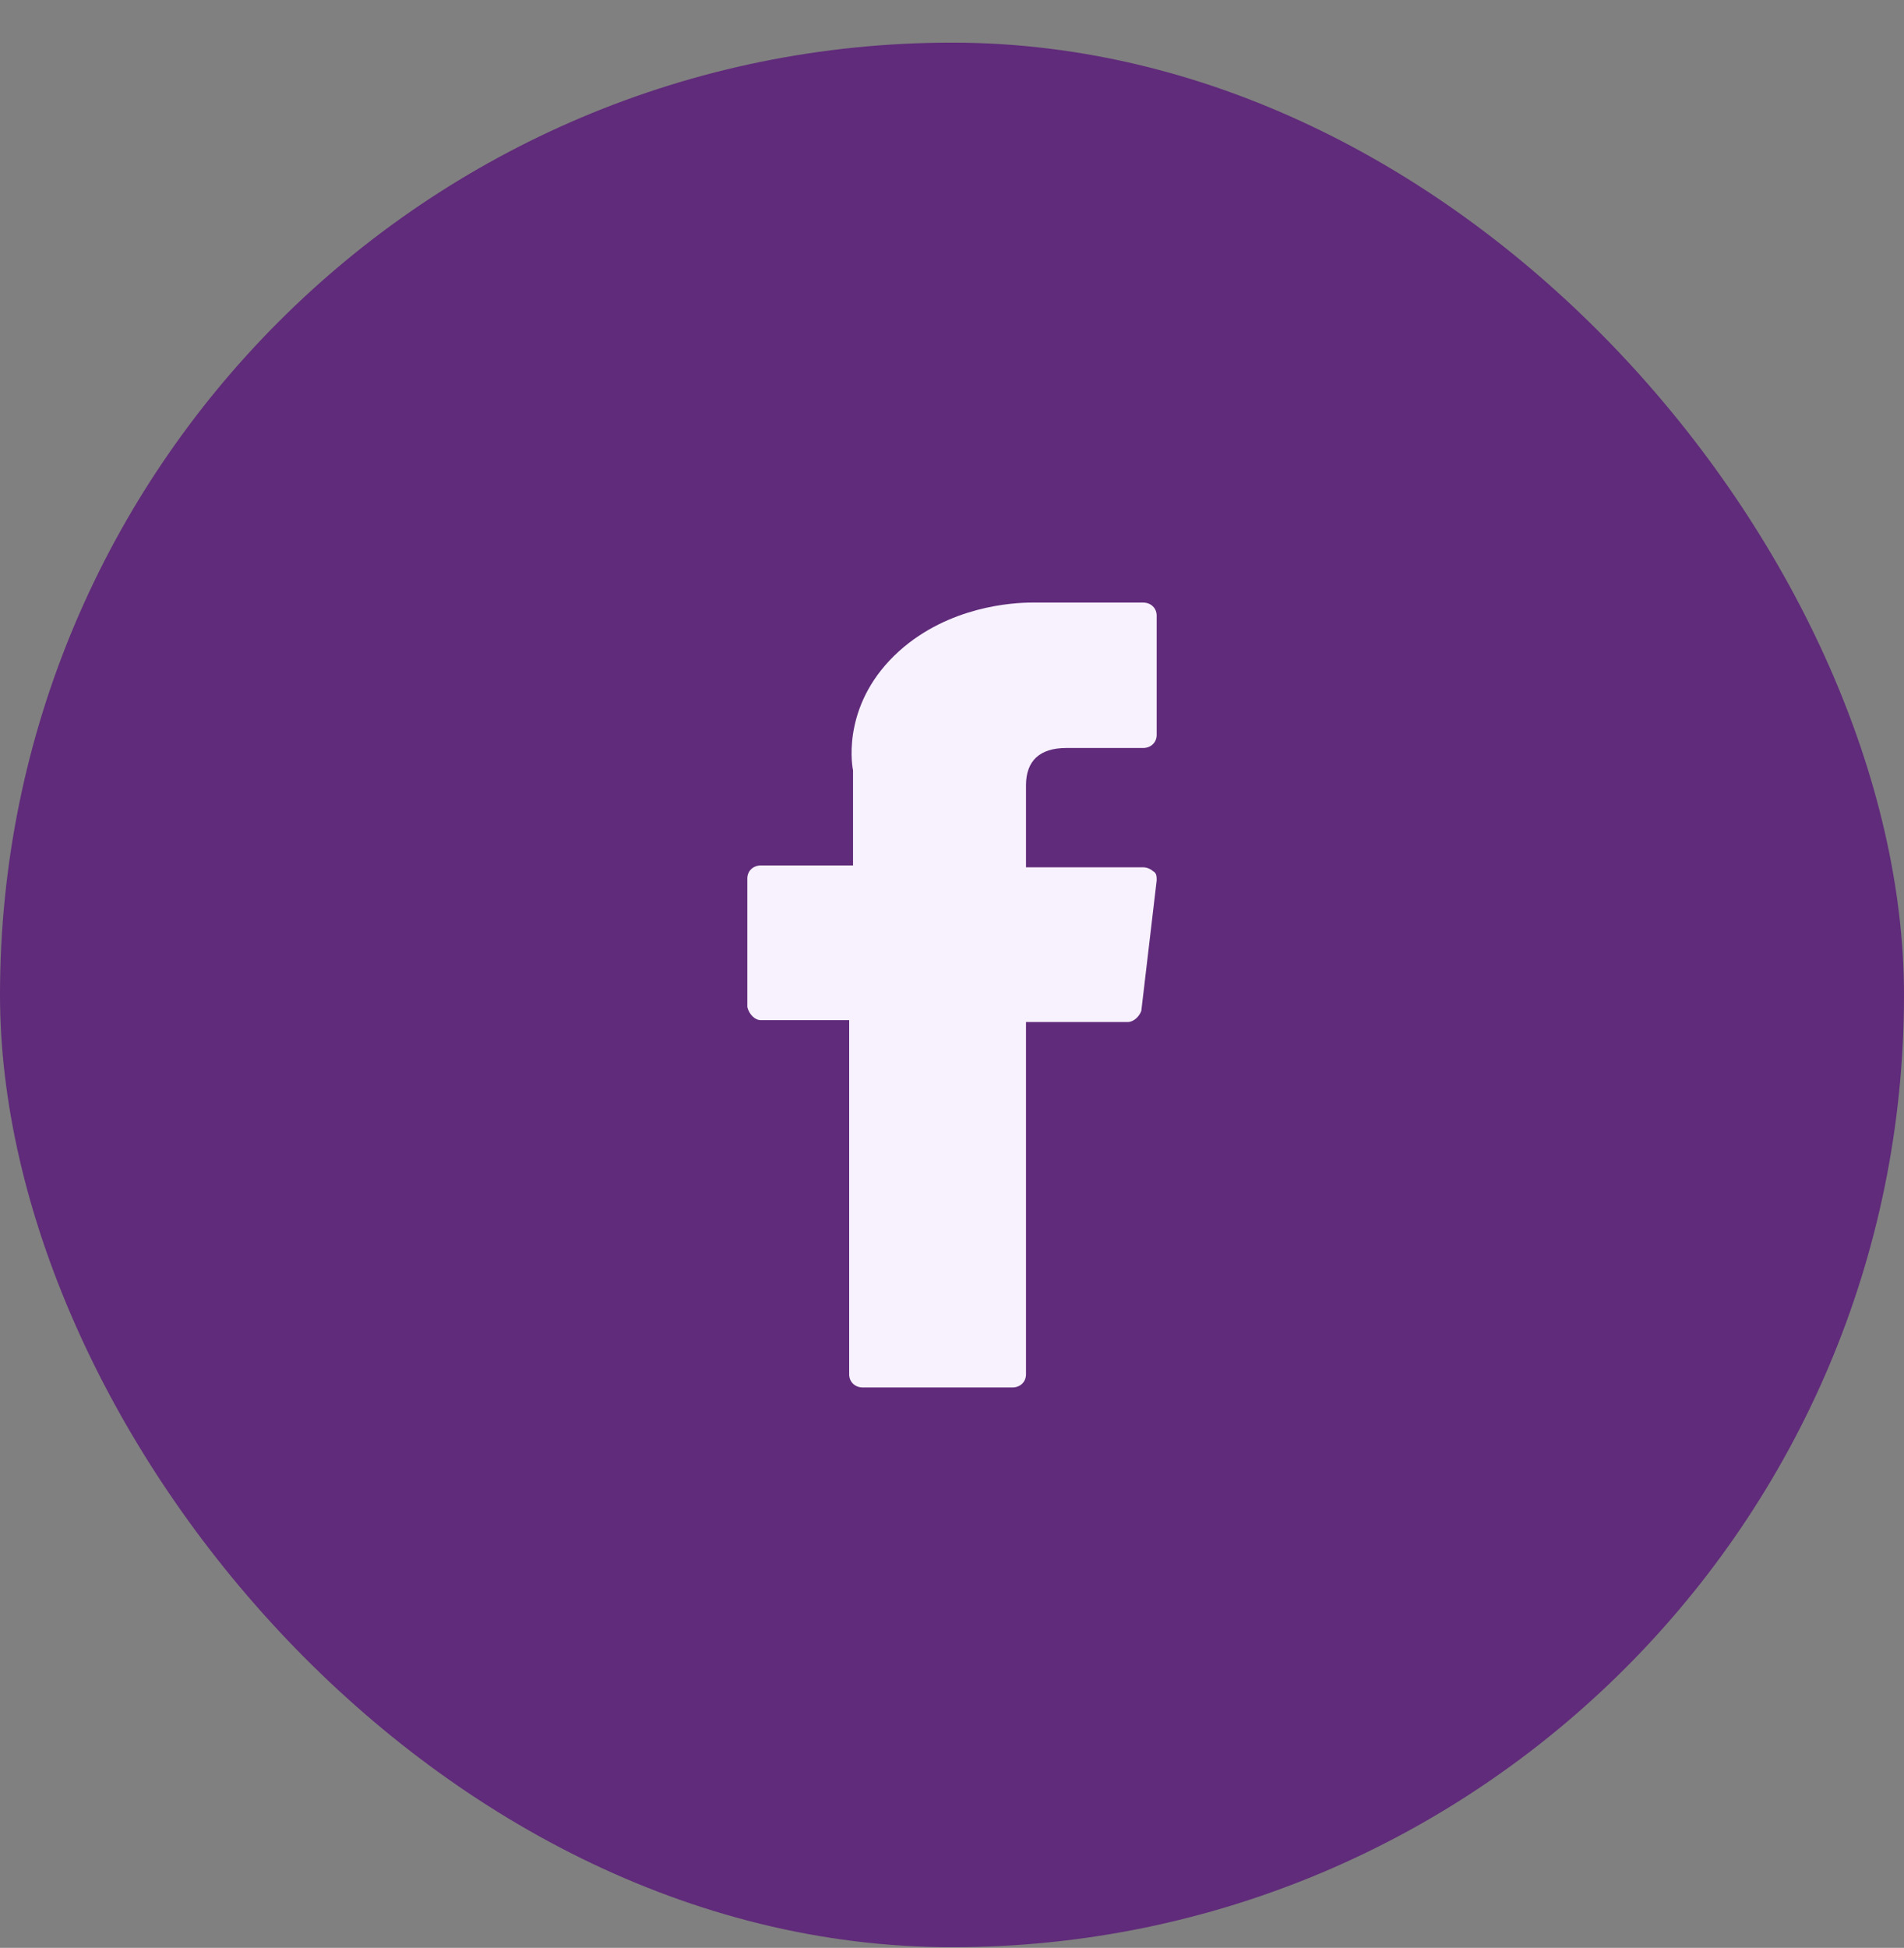 <?xml version="1.0" encoding="UTF-8"?> <svg xmlns="http://www.w3.org/2000/svg" width="44" height="45" viewBox="0 0 44 45" fill="none"><rect x="0" y="0" width="44" height="45" fill="#808080" stroke="none"/><rect y="0.985" width="44" height="44" rx="22" fill="#602B7A"></rect><path d="M17.581 23.568H19.624V31.751C19.624 31.924 19.757 32.053 19.935 32.053H23.399C23.577 32.053 23.71 31.924 23.71 31.751V23.611H26.064C26.197 23.611 26.33 23.482 26.375 23.353L26.73 20.338C26.73 20.252 26.73 20.166 26.641 20.123C26.597 20.08 26.508 20.037 26.419 20.037H23.71V18.142C23.71 17.582 24.021 17.28 24.643 17.28C24.732 17.28 26.419 17.28 26.419 17.28C26.597 17.28 26.73 17.151 26.73 16.979V14.222C26.73 14.05 26.597 13.921 26.419 13.921H23.977C23.977 13.921 23.932 13.921 23.843 13.921C23.399 13.921 21.933 14.007 20.779 15.041C19.491 16.203 19.668 17.582 19.713 17.797V19.994H17.581C17.403 19.994 17.27 20.123 17.27 20.295V23.267C17.314 23.439 17.448 23.568 17.581 23.568Z" fill="#F8F2FF"></path></svg> 